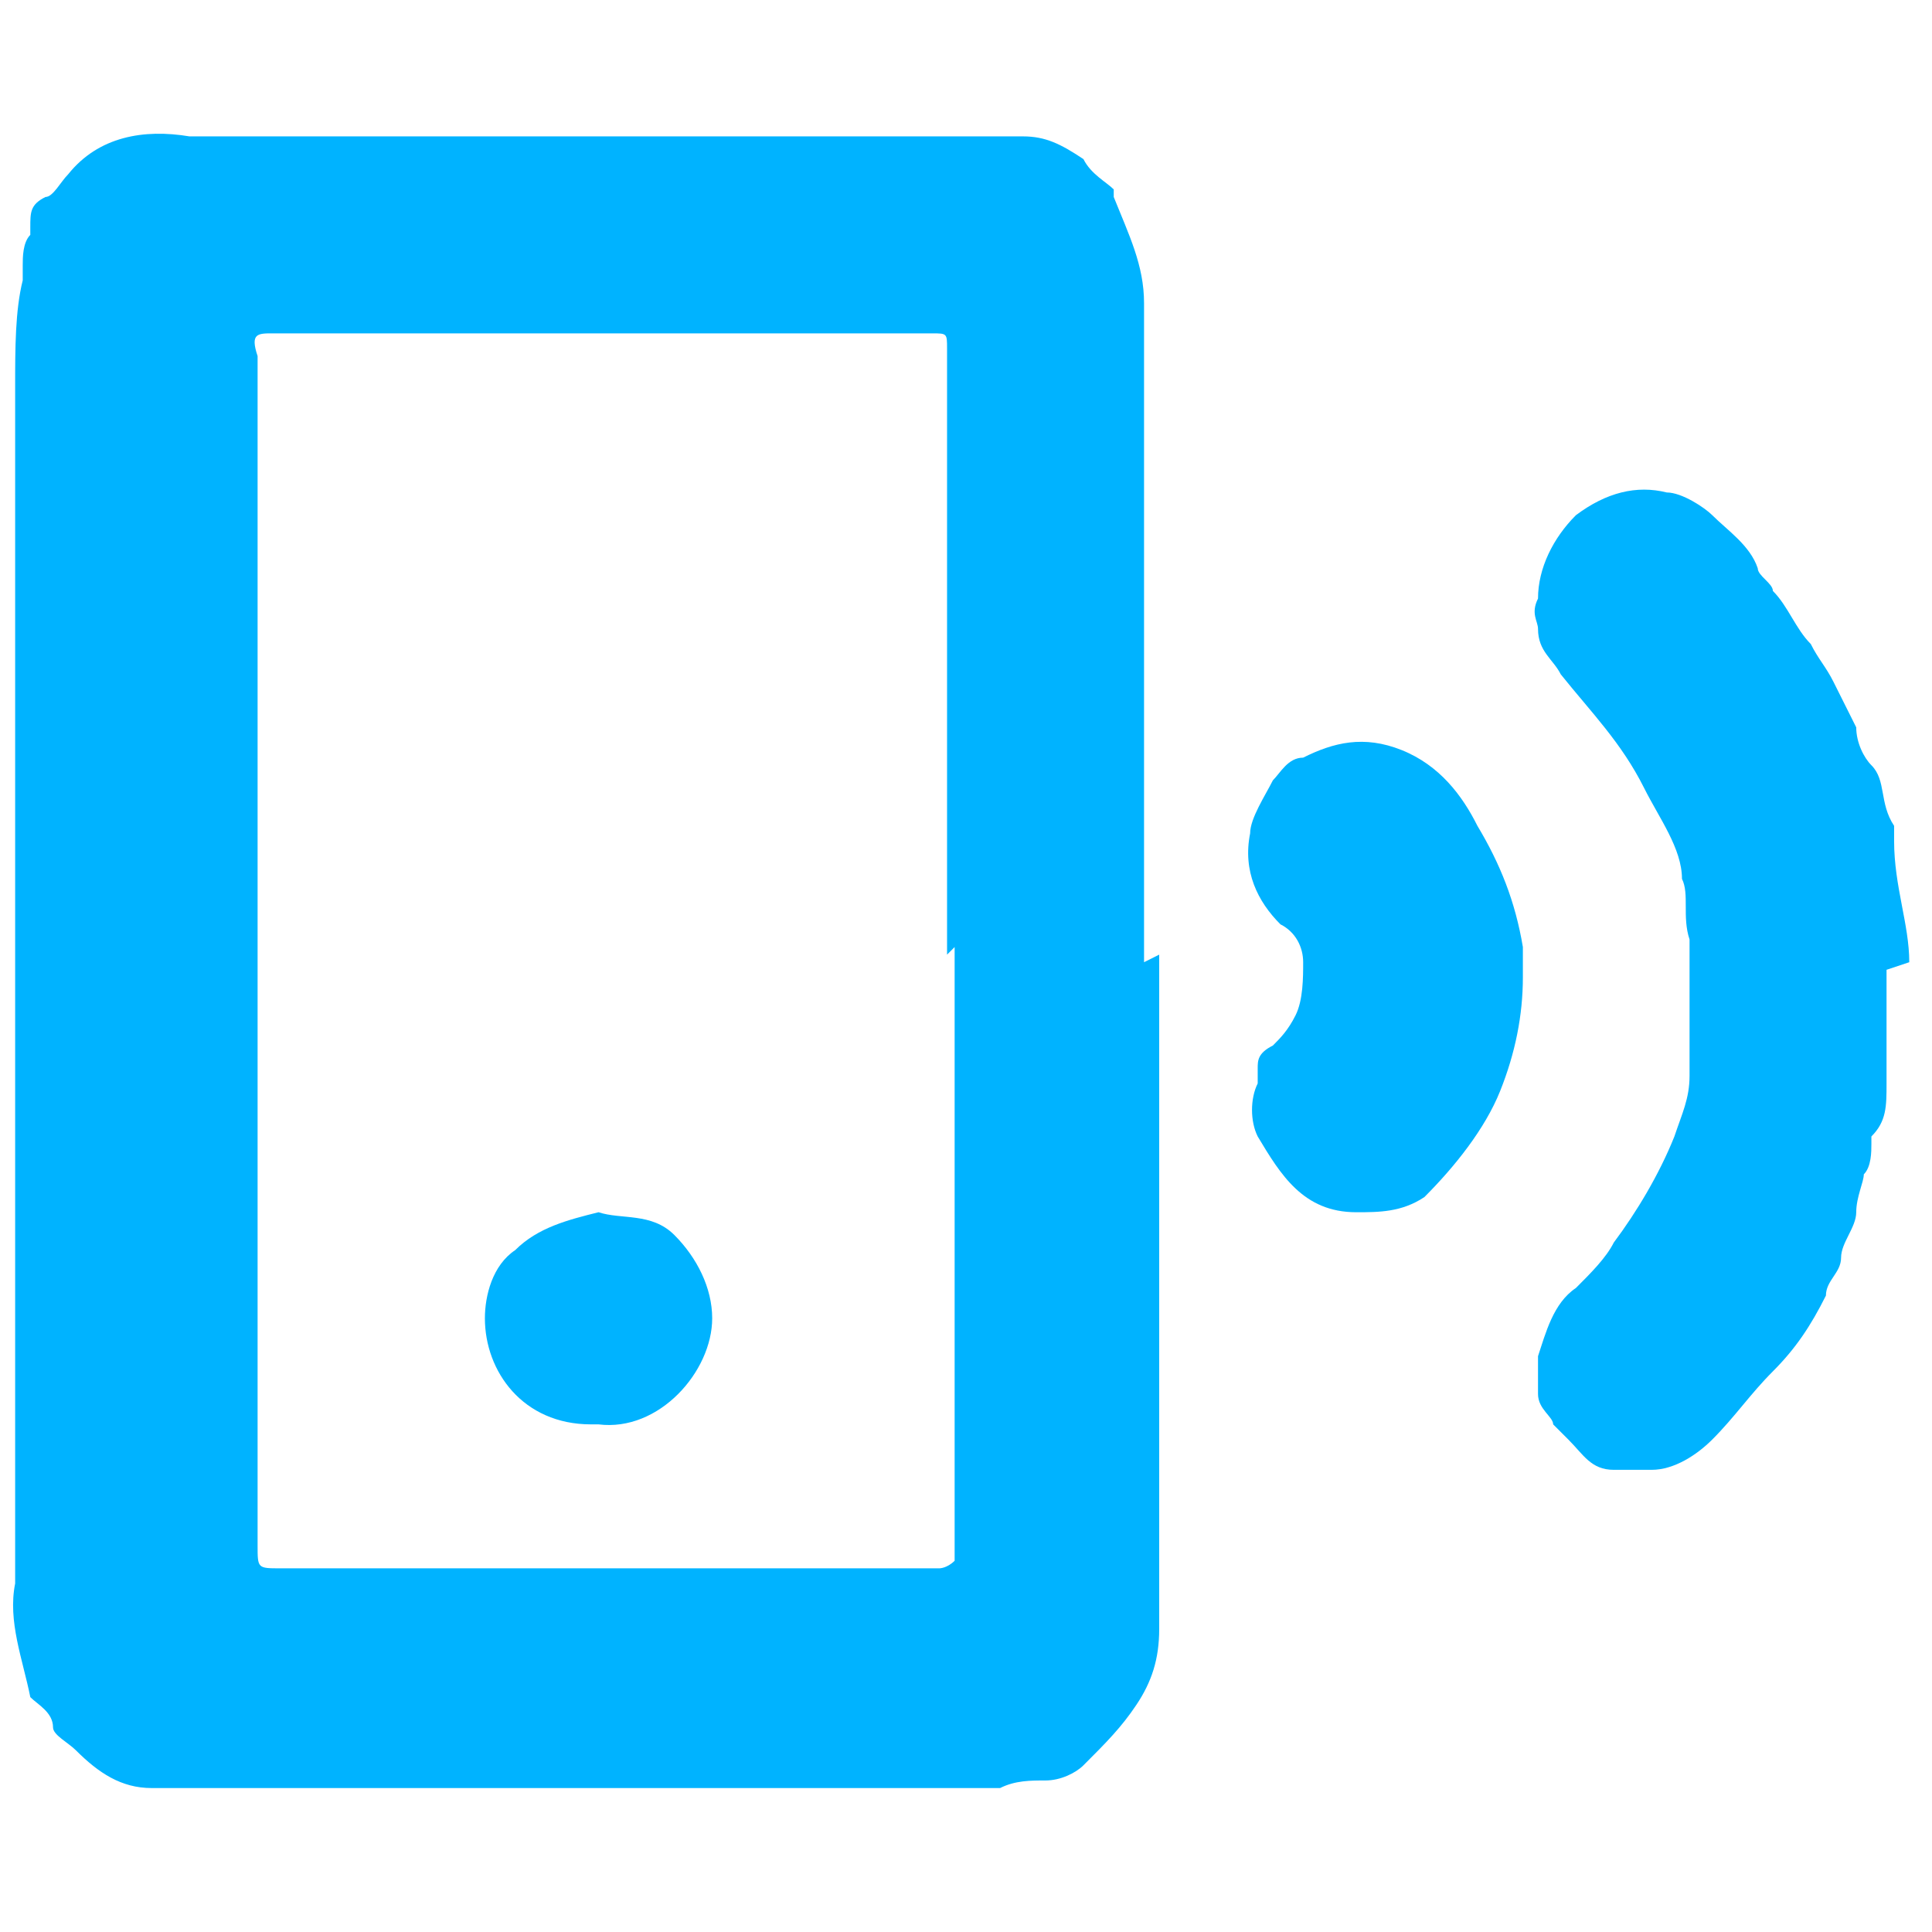 <?xml version="1.0" encoding="UTF-8"?>
<svg xmlns="http://www.w3.org/2000/svg" version="1.1" viewBox="0 0 25.5 25.5">
  <defs>
    <style>
      .cls-1 {
        fill: #00b3ff;
      }
    </style>
  </defs>
  <!-- Generator: Adobe Illustrator 28.7.4, SVG Export Plug-In . SVG Version: 1.2.0 Build 166)  -->
  <g>
    <g id="Capa_1">
      <g>
        <path class="cls-1" d="M15.3,12.6c0,3,0,5.9,0,8.9,0,.4-.1.7-.3,1-.2.3-.4.5-.7.8-.1.1-.3.2-.5.2-.2,0-.4,0-.6.1-.2,0-.4,0-.6,0-.2,0-.4,0-.7,0-.8,0-1.6,0-2.4,0-.5,0-.9,0-1.4,0-.6,0-1.2,0-1.7,0-.7,0-1.4,0-2.2,0-.5,0-1,0-1.5,0-.2,0-.4,0-.5,0,0,0-.1,0-.2,0-.4,0-.7-.2-1-.5-.1-.1-.3-.2-.3-.3,0-.2-.2-.3-.3-.4,0,0,0,0,0,0-.1-.5-.3-1-.2-1.5,0,0,0-.1,0-.2,0-1,0-2,0-3.1,0-.3,0-.7,0-1,0-.3,0-.5,0-.8,0-.2,0-.5,0-.7,0-.6,0-1.3,0-1.9,0-.2,0-.4,0-.7,0-1.1,0-2.2,0-3.3,0-.6,0-1.2,0-1.7,0-.3,0-.7,0-1,0-.2,0-.4,0-.6,0-.3,0-.5,0-.8,0-.5,0-1,.1-1.4,0,0,0-.2,0-.2,0-.1,0-.3.1-.4,0,0,0,0,0-.1,0-.2,0-.3.2-.4.1,0,.2-.2.3-.3.4-.5,1-.6,1.6-.5.5,0,1.1,0,1.6,0,0,0,.1,0,.2,0,.9,0,1.7,0,2.6,0,2,0,4,0,6,0,.2,0,.4,0,.6,0,.3,0,.5.1.8.3,0,0,0,0,0,0,.1.2.3.3.4.4,0,0,0,0,0,.1.2.5.4.9.4,1.4,0,2.9,0,5.8,0,8.7h0ZM12.5,12.6c0-2.6,0-5.3,0-7.9,0,0,0,0,0-.1,0-.2,0-.2-.2-.2,0,0-.1,0-.2,0-2.7,0-5.4,0-8.1,0-.1,0-.3,0-.4,0-.2,0-.3,0-.2.3,0,0,0,.2,0,.2,0,5.1,0,10.2,0,15.3,0,0,0,.1,0,.2,0,.3,0,.3.3.3,1,0,2.1,0,3.1,0,1.9,0,3.7,0,5.6,0,0,0,.1,0,.2-.1,0,0,0-.1,0-.2,0-2.6,0-5.3,0-7.9Z"/>
        <path class="cls-1" d="M24.9,12.8c0,.4,0,.6,0,.9,0,0,0,.2,0,.3,0,0,0,.2,0,.3,0,.3,0,.5-.2.7,0,0,0,0,0,.1,0,.1,0,.3-.1.4,0,.1-.1.3-.1.5,0,.2-.2.4-.2.6,0,.2-.2.3-.2.5-.2.4-.4.7-.7,1-.3.3-.5.6-.8.9-.2.2-.5.4-.8.4,0,0,0,0-.1,0,0,0,0,0-.1,0-.1,0-.2,0-.3,0-.3,0-.4-.2-.6-.4,0,0-.1-.1-.2-.2,0-.1-.2-.2-.2-.4,0-.1,0-.2,0-.3,0,0,0-.2,0-.2.1-.3.2-.7.5-.9.2-.2.4-.4.5-.6.3-.4.6-.9.8-1.4.1-.3.2-.5.2-.8,0-.1,0-.2,0-.3,0-.1,0-1.5,0-1.5-.1-.3,0-.6-.1-.8,0-.4-.3-.8-.5-1.2-.3-.6-.7-1-1.1-1.5-.1-.2-.3-.3-.3-.6,0-.1-.1-.2,0-.4,0-.4.2-.8.5-1.1.4-.3.8-.4,1.2-.3.2,0,.5.2.6.3.2.2.5.4.6.7,0,.1.2.2.2.3.2.2.3.5.5.7.1.2.2.3.3.5.1.2.2.4.3.6,0,.2.1.4.2.5,0,0,0,0,0,0,.2.2.1.5.3.8,0,0,0,.1,0,.2,0,.6.2,1.1.2,1.6Z"/>
        <path class="cls-1" d="M20.1,12.9c0,.5-.1,1-.3,1.5-.2.5-.6,1-1,1.4-.3.2-.6.2-.9.2-.7,0-1-.5-1.3-1-.1-.2-.1-.5,0-.7,0,0,0-.1,0-.2,0-.1,0-.2.2-.3.1-.1.2-.2.3-.4.1-.2.1-.5.1-.7,0-.2-.1-.4-.3-.5-.3-.3-.5-.7-.4-1.2,0-.2.2-.5.3-.7.1-.1.2-.3.4-.3.4-.2.8-.3,1.3-.1.5.2.8.6,1,1,.3.5.5,1,.6,1.6,0,.2,0,.3,0,.5Z"/>
        <path class="cls-1" d="M7.8,18.8c-.9,0-1.4-.7-1.4-1.4,0-.3.1-.7.4-.9.3-.3.7-.4,1.1-.5.3.1.7,0,1,.3.3.3.5.7.5,1.1,0,.7-.7,1.5-1.5,1.4Z"/>
      </g>
    </g>
  </g>
</svg>